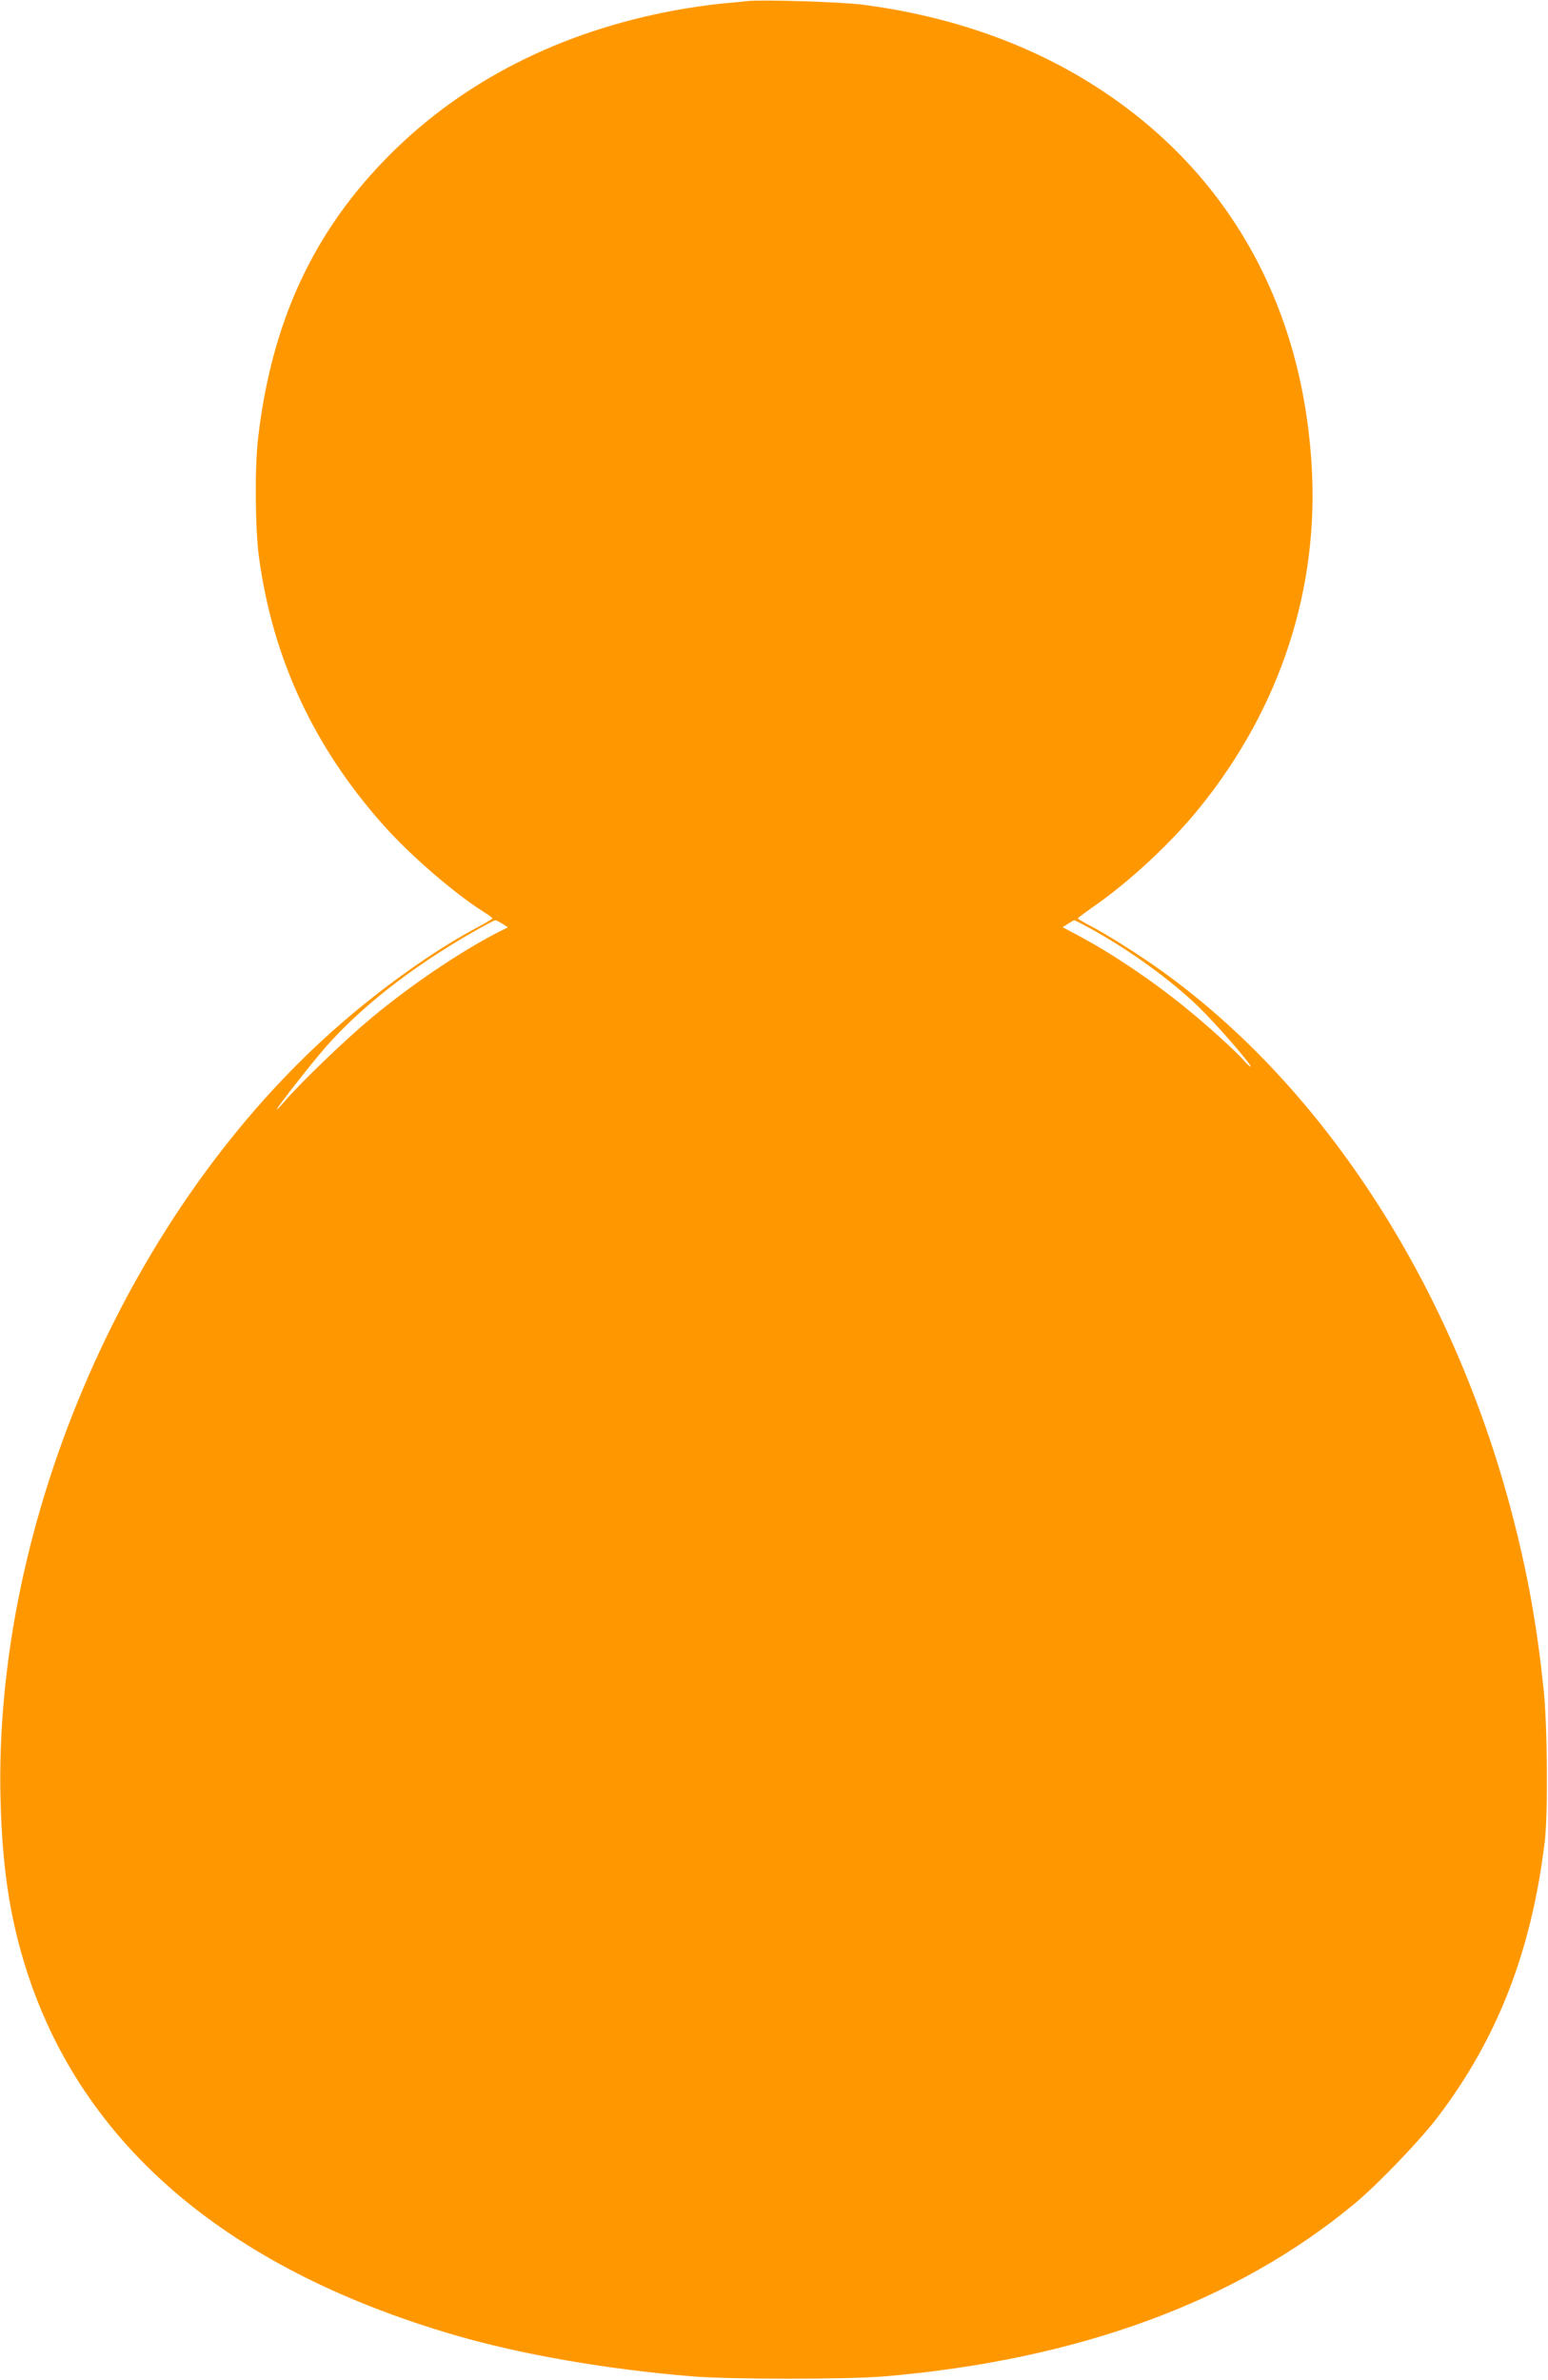 <?xml version="1.0" standalone="no"?>
<!DOCTYPE svg PUBLIC "-//W3C//DTD SVG 20010904//EN"
 "http://www.w3.org/TR/2001/REC-SVG-20010904/DTD/svg10.dtd">
<svg version="1.0" xmlns="http://www.w3.org/2000/svg"
 width="833pt" height="1280pt" viewBox="0 0 833 1280"
 preserveAspectRatio="xMidYMid meet">
<g transform="translate(0,1280) scale(0.1,-0.1)"
fill="#ff9800" stroke="none">
<path d="M4020 12794 c-19 -2 -84 -9 -145 -14 -60 -6 -171 -22 -245 -36 -611
-113 -1133 -377 -1530 -774 -412 -411 -638 -898 -711 -1525 -19 -159 -16 -492
5 -645 74 -543 295 -1018 669 -1438 144 -162 382 -368 543 -469 24 -15 44 -30
44 -33 0 -3 -47 -30 -103 -60 -213 -115 -485 -308 -716 -509 -1133 -984 -1868
-2664 -1828 -4176 9 -343 46 -599 122 -855 287 -970 1074 -1655 2318 -2019
359 -105 819 -185 1282 -223 210 -17 833 -17 1035 0 1045 89 1900 404 2534
933 124 104 344 333 439 457 323 423 507 892 579 1482 19 151 15 634 -6 829
-37 346 -85 613 -167 929 -319 1230 -1010 2301 -1890 2931 -121 87 -293 195
-383 242 -36 19 -66 36 -66 39 0 3 33 27 72 55 202 138 432 352 587 545 432
536 640 1175 599 1839 -52 862 -447 1566 -1133 2017 -367 242 -803 397 -1285
459 -117 15 -540 28 -620 19z m-1316 -4963 l29 -19 -54 -27 c-197 -101 -464
-280 -680 -460 -133 -110 -375 -342 -463 -444 -25 -29 -46 -51 -46 -48 0 10
181 241 259 331 192 219 461 430 791 620 63 36 120 66 125 66 6 0 23 -9 39
-19z m3167 -27 c208 -115 425 -271 578 -419 91 -88 281 -305 281 -322 0 -4
-15 9 -33 29 -45 52 -204 196 -318 288 -179 146 -396 292 -577 388 l-84 45 29
18 c15 10 31 19 34 19 4 0 44 -21 90 -46z"/>
</g>
</svg>
